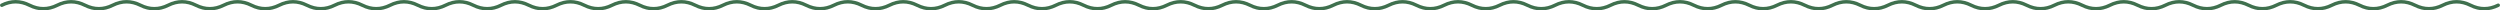 <?xml version="1.0" encoding="UTF-8"?>
<svg xmlns="http://www.w3.org/2000/svg" id="WAVY-LINE" width="721.02" height="3.01" viewBox="0 0 721.02 3.01">
  <defs>
    <style>
      .cls-1 {
        fill: none;
        stroke: #3f704e;
        stroke-linecap: round;
      }
    </style>
  </defs>
  <path class="cls-1" d="m.51,1.51C3.17.17,5.84.17,8.51,1.51c2.67,1.33,5.33,1.33,8,0,2.67-1.33,5.33-1.33,8,0,2.67,1.33,5.33,1.33,8,0,2.67-1.33,5.33-1.33,8,0,2.67,1.33,5.33,1.33,8,0,2.67-1.33,5.33-1.33,8,0,2.67,1.33,5.33,1.33,8,0,2.67-1.33,5.33-1.33,8,0,2.67,1.33,5.33,1.33,8,0,2.67-1.33,5.33-1.33,8,0,2.67,1.33,5.33,1.33,8,0,2.67-1.33,5.33-1.33,8,0,2.67,1.33,5.33,1.33,8,0,2.67-1.33,5.33-1.33,8,0,2.67,1.33,5.33,1.33,8,0,2.67-1.33,5.33-1.33,8,0,2.67,1.33,5.33,1.33,8,0,2.67-1.33,5.33-1.33,8,0,2.67,1.33,5.33,1.33,8,0,2.67-1.33,5.33-1.33,8,0,2.67,1.33,5.33,1.33,8,0,2.67-1.33,5.33-1.33,8,0,2.67,1.33,5.33,1.33,8,0,2.67-1.33,5.33-1.33,8,0,2.67,1.33,5.33,1.33,8,0,2.67-1.33,5.33-1.33,8,0,2.67,1.33,5.33,1.33,8,0,2.67-1.33,5.33-1.33,8,0,2.67,1.33,5.33,1.33,8,0,2.67-1.33,5.33-1.33,8,0,2.67,1.33,5.33,1.33,8,0,2.67-1.33,5.33-1.33,8,0,2.67,1.33,5.33,1.33,8,0,2.67-1.33,5.33-1.33,8,0,2.67,1.33,5.33,1.33,8,0,2.67-1.33,5.33-1.33,8,0,2.67,1.33,5.33,1.33,8,0,2.67-1.33,5.33-1.33,8,0,2.67,1.33,5.33,1.33,8,0,2.67-1.33,5.33-1.33,8,0,2.67,1.33,5.33,1.33,8,0,2.67-1.33,5.33-1.33,8,0,2.67,1.33,5.33,1.33,8,0,2.67-1.33,5.33-1.33,8,0,2.67,1.33,5.33,1.33,8,0,2.67-1.33,5.33-1.33,8,0,2.67,1.33,5.33,1.33,8,0,2.67-1.33,5.33-1.33,8,0,2.67,1.33,5.33,1.33,8,0,2.67-1.33,5.33-1.33,8,0,2.67,1.33,5.33,1.33,8,0,2.67-1.33,5.33-1.33,8,0,2.67,1.33,5.33,1.33,8,0,2.67-1.33,5.33-1.33,8,0,2.67,1.33,5.33,1.33,8,0,2.67-1.33,5.33-1.33,8,0,2.67,1.33,5.33,1.33,8,0,2.67-1.33,5.33-1.33,8,0,2.67,1.33,5.33,1.33,8,0,2.67-1.33,5.33-1.33,8,0,2.67,1.33,5.33,1.33,8,0,2.67-1.33,5.33-1.33,8,0,2.67,1.33,5.33,1.33,8,0,2.67-1.33,5.33-1.33,8,0,2.67,1.33,5.33,1.33,8,0,2.67-1.33,5.33-1.33,8,0,2.67,1.33,5.33,1.33,8,0,2.67-1.33,5.33-1.33,8,0,2.67,1.33,5.33,1.33,8,0,2.67-1.33,5.33-1.33,8,0,2.67,1.33,5.33,1.33,8,0,2.67-1.33,5.33-1.33,8,0,2.67,1.33,5.33,1.33,8,0,2.67-1.33,5.33-1.33,8,0,2.67,1.33,5.33,1.33,8,0,2.67-1.33,5.33-1.33,8,0,2.67,1.33,5.33,1.33,8,0,2.67-1.33,5.33-1.33,8,0,2.67,1.33,5.33,1.33,8,0,2.67-1.33,5.33-1.33,8,0,2.67,1.33,5.33,1.33,8,0,2.67-1.33,5.33-1.33,8,0,2.67,1.33,5.33,1.33,8,0,2.67-1.33,5.33-1.33,8,0,2.67,1.33,5.33,1.33,8,0,2.67-1.33,5.33-1.33,8,0,2.67,1.33,5.33,1.33,8,0,2.67-1.33,5.33-1.33,8,0,2.67,1.33,5.33,1.33,8,0"></path>
</svg>
